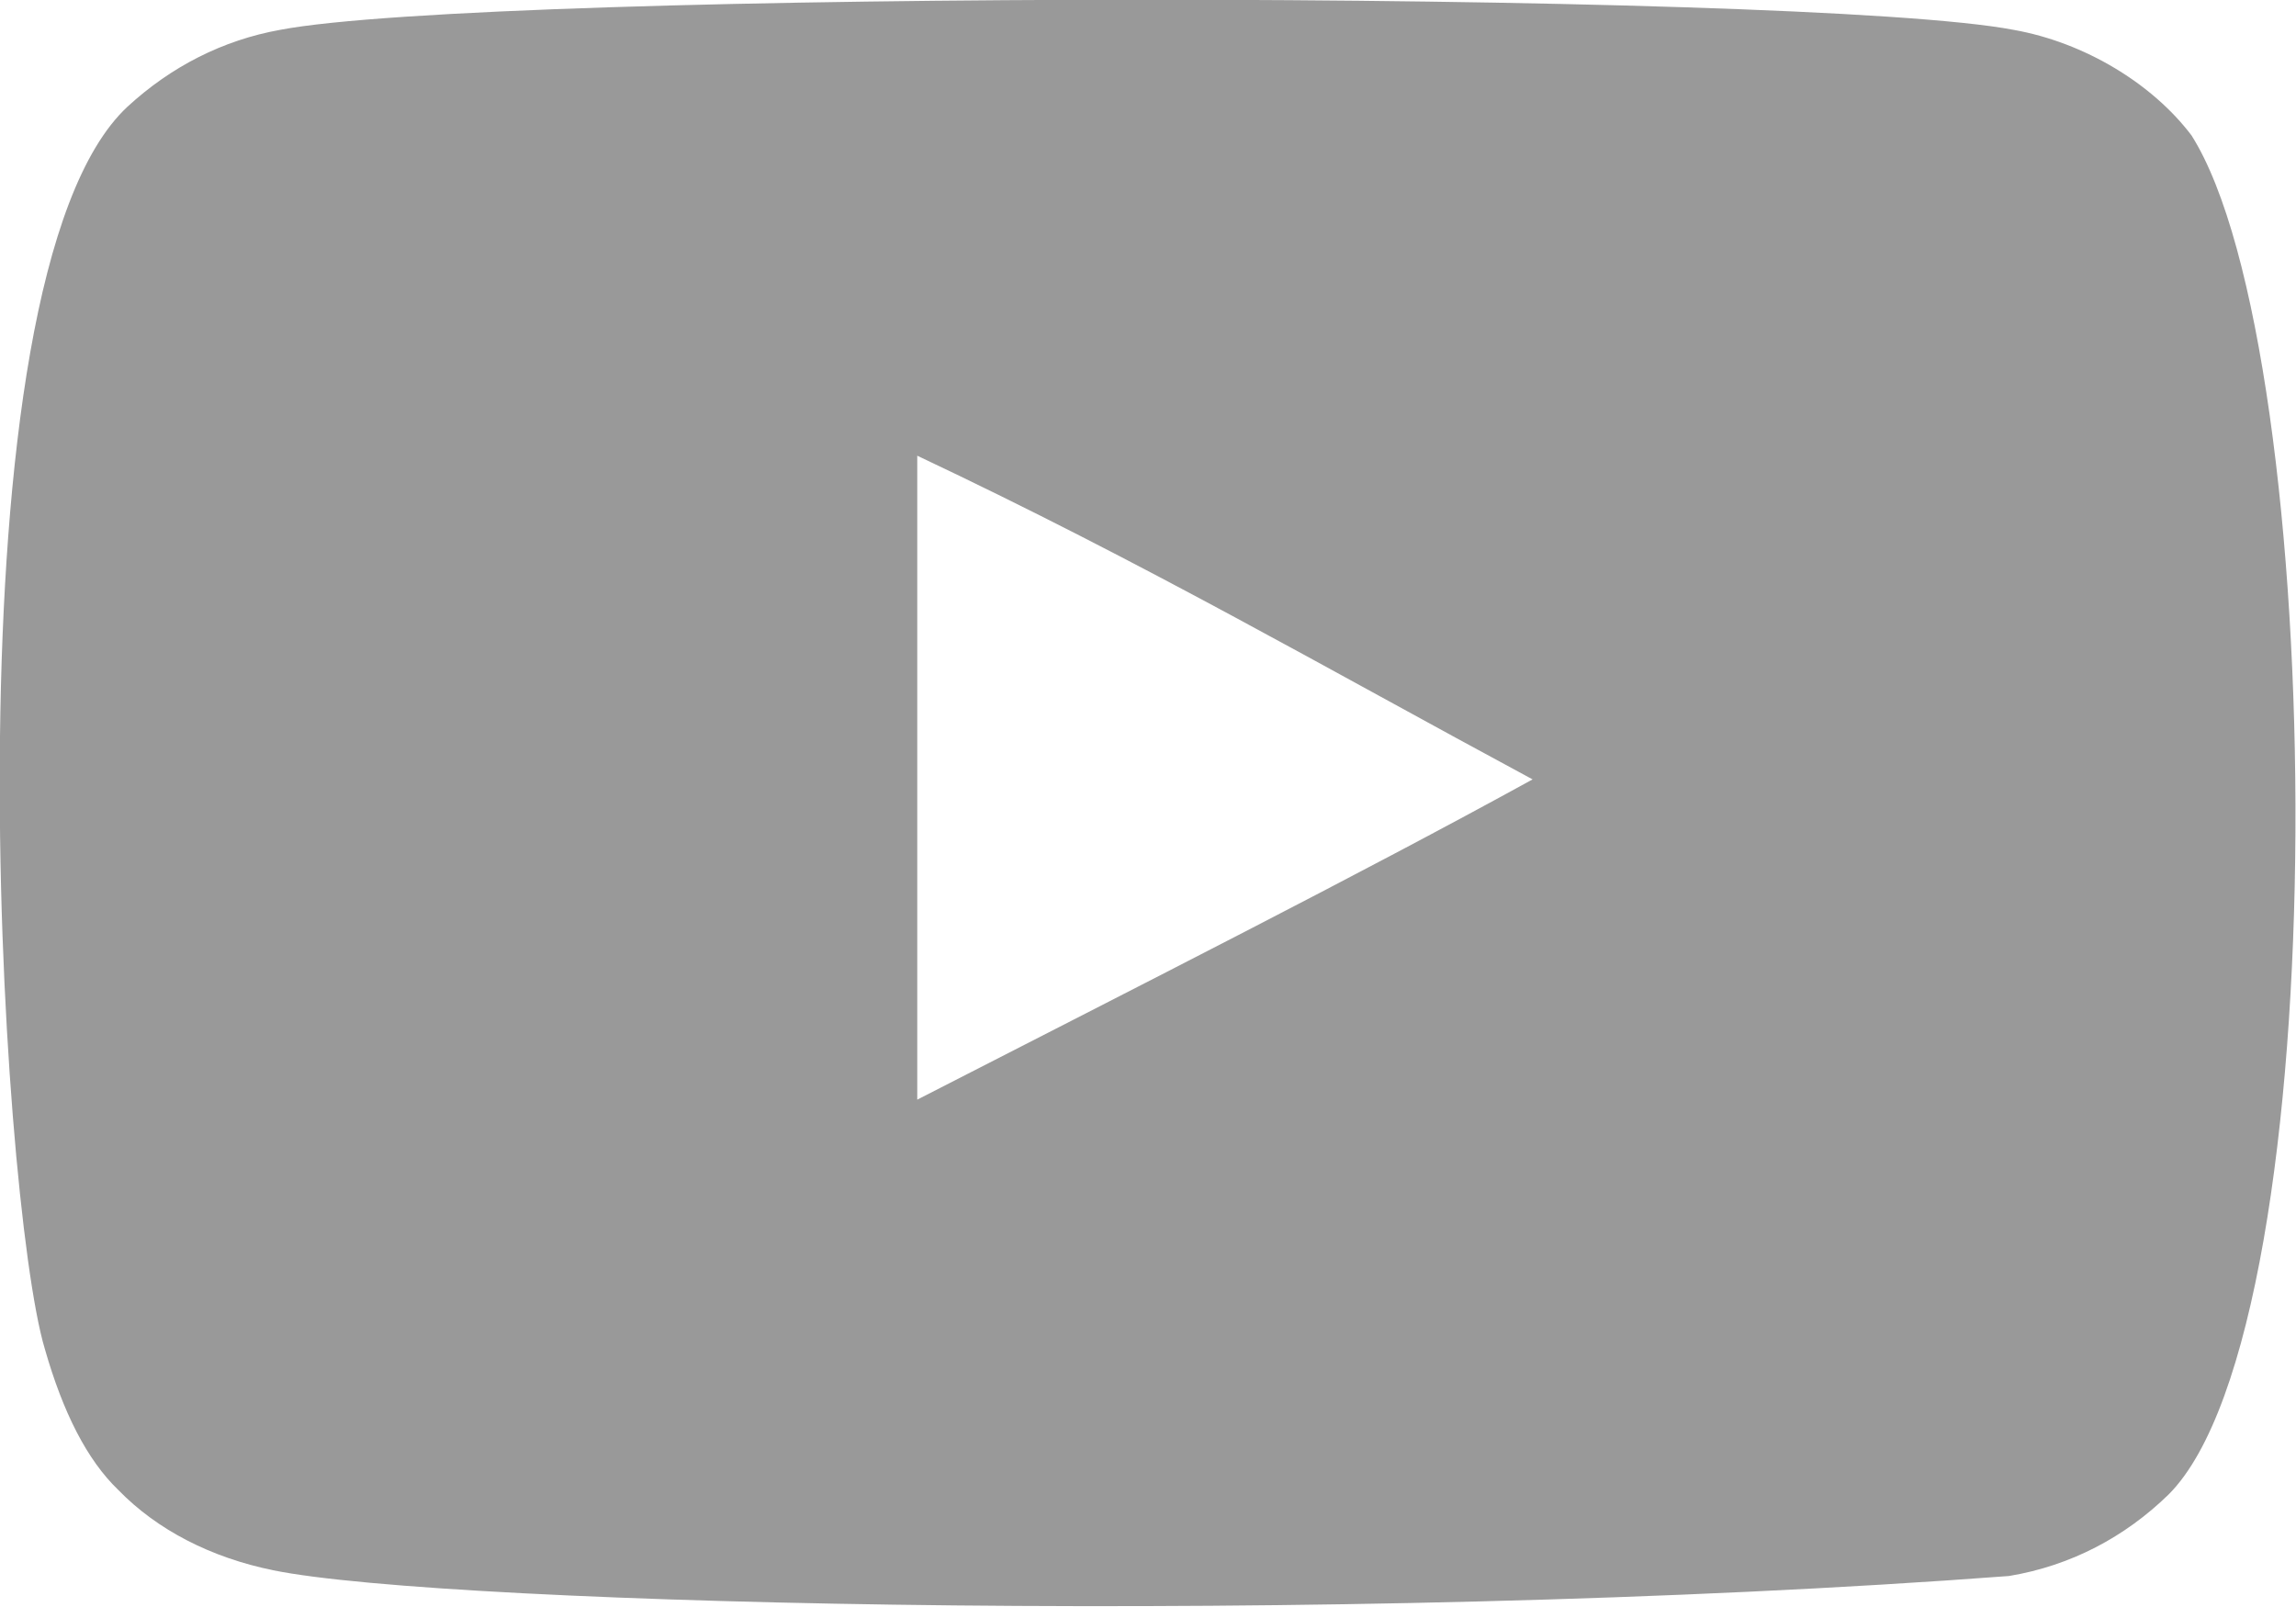 <?xml version="1.0" encoding="UTF-8"?>
<svg id="Layer_2" data-name="Layer 2" xmlns="http://www.w3.org/2000/svg" viewBox="0 0 20 14">
  <defs>
    <style>
      .cls-1 {
        fill: #999;
        fill-rule: evenodd;
      }
    </style>
  </defs>
  <g id="Icons">
    <g id="Page-1">
      <g id="Dribbble-Light-Preview">
        <g id="icons">
          <path id="youtube-_168_" data-name="youtube-[#168]" class="cls-1" d="M7.99,9.59V3.97c1.99.94,3.54,1.84,5.36,2.82-1.51.83-3.37,1.77-5.36,2.79M19.09,1.18c-.34-.45-.93-.81-1.55-.92C15.71-.09,4.27-.09,2.44.26c-.5.09-.95.32-1.33.67C-.5,2.43,0,10.45.39,11.75c.16.56.37.97.64,1.23.34.35.81.59,1.35.7,1.51.31,9.28.49,15.12.05.54-.09,1.01-.34,1.39-.71,1.49-1.49,1.39-9.96.2-11.84"/>
        </g>
      </g>
    </g>
  </g>
</svg>